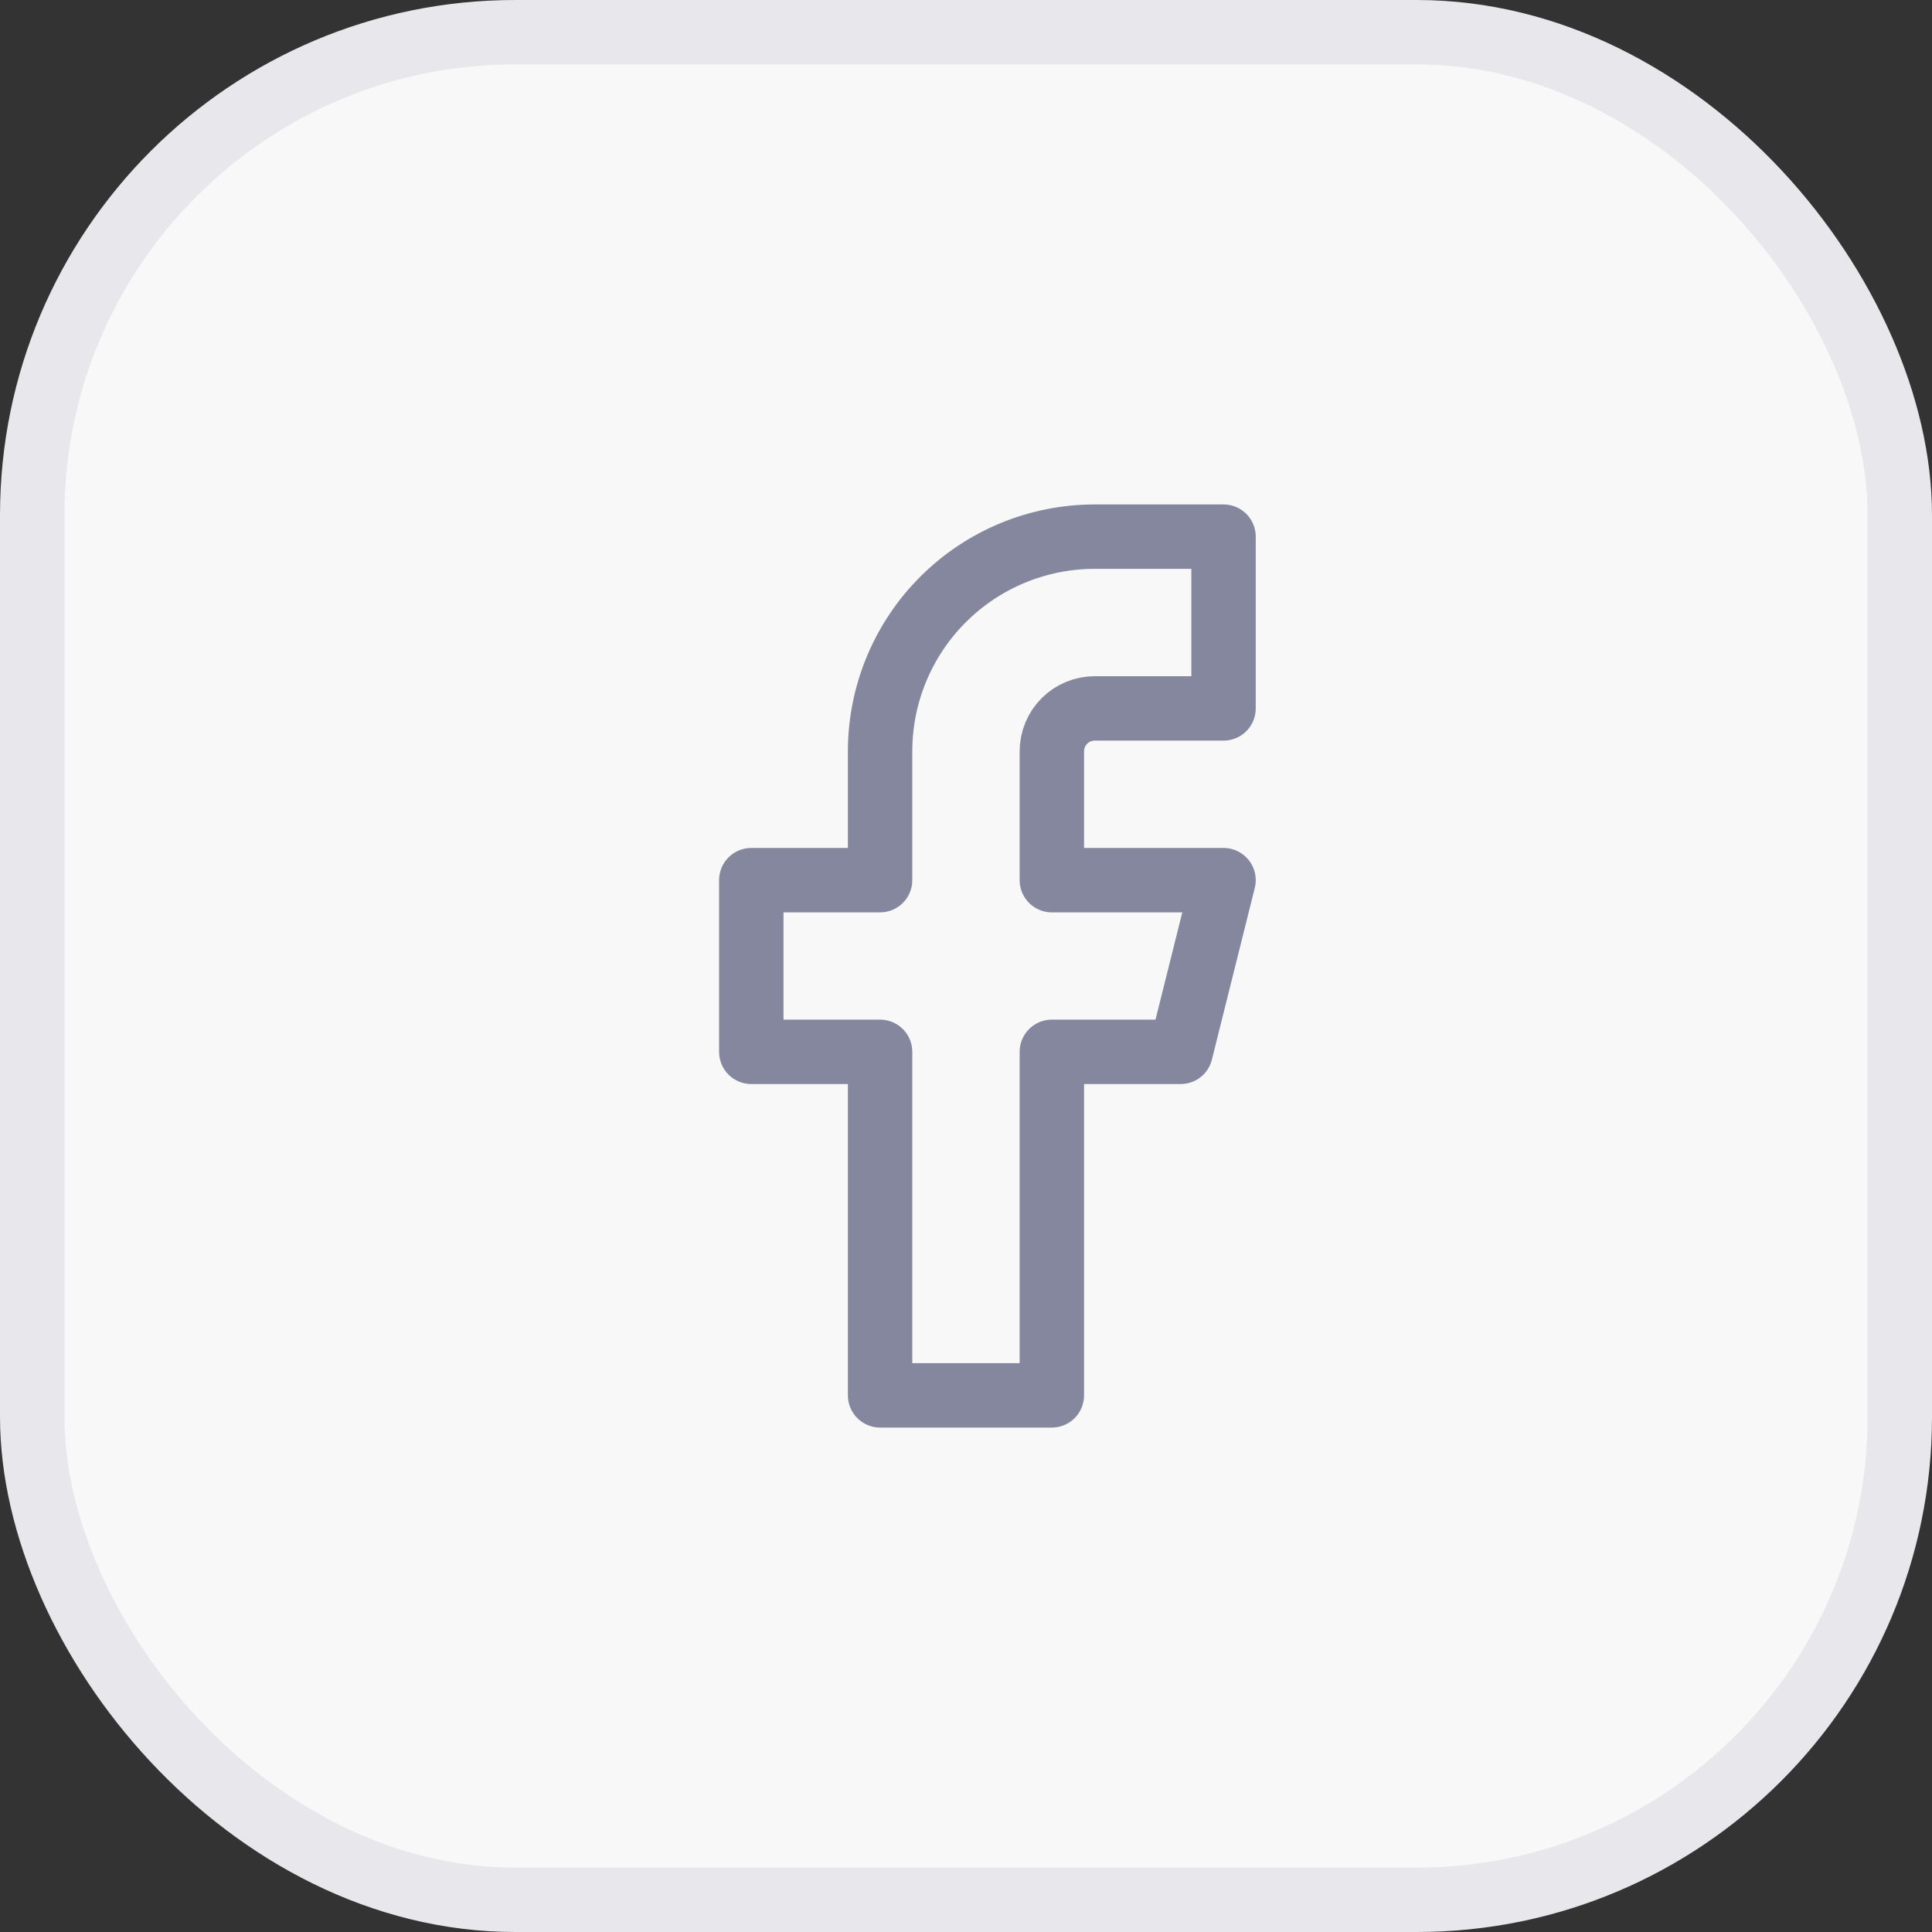 <svg width="30" height="30" viewBox="0 0 30 30" fill="none" xmlns="http://www.w3.org/2000/svg">
<rect x="0" y="0" width="30" height="30" fill="#333333" stroke="none"/>
<rect x="0.5" y="0.5" width="29" height="29" rx="7.5" fill="#F8F8F9" stroke="#E7E7EC"/>
<path d="M18.999 8.333H16.999C16.115 8.333 15.267 8.684 14.642 9.31C14.017 9.935 13.666 10.783 13.666 11.667V13.667H11.666V16.333H13.666V21.667H16.333V16.333H18.333L18.999 13.667H16.333V11.667C16.333 11.49 16.403 11.32 16.528 11.195C16.653 11.07 16.823 11 16.999 11H18.999V8.333Z" stroke="#84879E" stroke-linecap="round" stroke-linejoin="round"/>
</svg>
